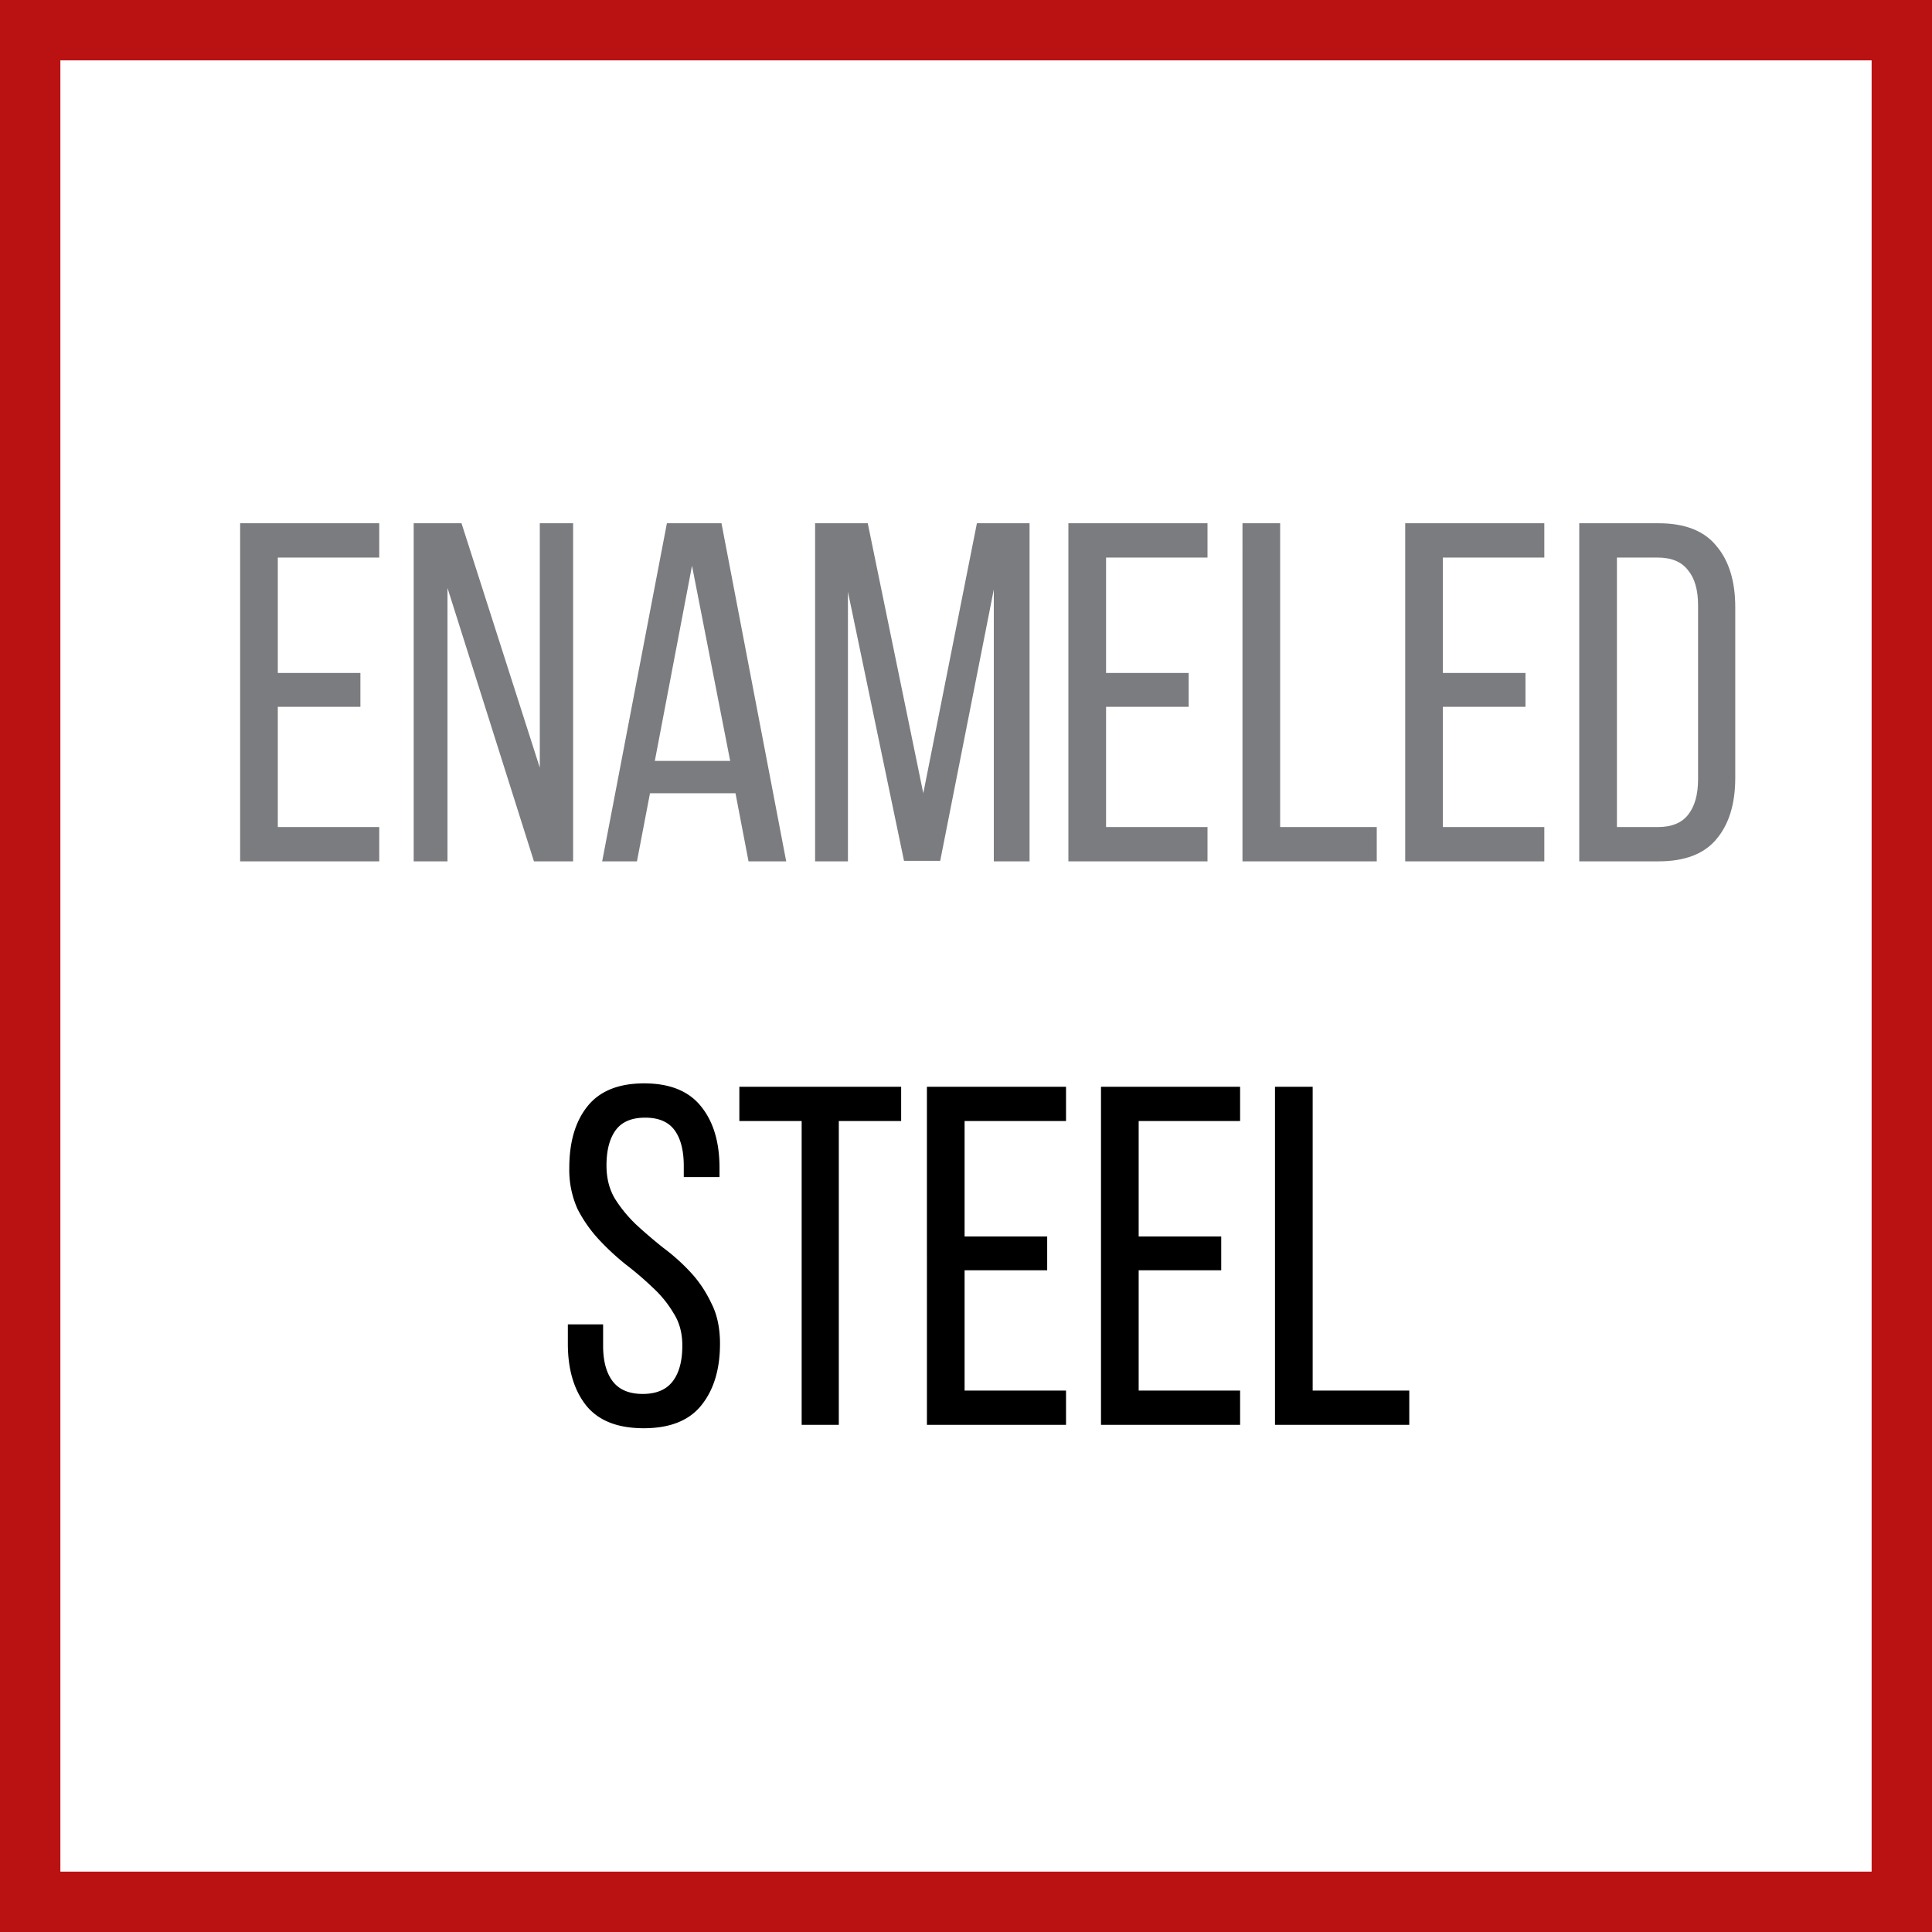 <svg xmlns="http://www.w3.org/2000/svg" width="48" height="48" fill="none" viewBox="0 0 48 48"><rect x="0" y="0" width="48" height="48" fill="#333333" stroke="none"/><g clip-path="url(#a)"><path fill="#fff" stroke="#BA1212" d="M0.5 0.5H47.5V47.5H0.5V0.5Z" stroke-width="2"/><path fill="#000" d="M31.677 35.4V27h.936v7.548h2.4v.852h-3.336Zm-1.336-4.68v.84H28.29v2.988h2.52v.852h-3.456V27h3.456v.852h-2.52v2.868h2.052Zm-4.324 0v.84h-2.052v2.988h2.52v.852h-3.456V27h3.456v.852h-2.52v2.868h2.052Zm-6.1 4.68v-7.548h-1.548V27h4.02v.852H20.84V35.4h-.924Zm-3.913-8.484c.64 0 1.112.192 1.416.576.304.376.456.884.456 1.524v.228h-.888v-.276c0-.384-.076-.68-.228-.888-.152-.208-.396-.312-.732-.312-.336 0-.58.104-.732.312-.152.208-.228.5-.228.876 0 .312.068.584.204.816.144.232.32.448.528.648.208.192.432.384.672.576.248.184.476.388.684.612.208.224.38.48.516.768.144.28.216.616.216 1.008 0 .64-.156 1.152-.468 1.536-.304.376-.78.564-1.428.564-.648 0-1.124-.188-1.428-.564-.304-.384-.456-.896-.456-1.536v-.48h.876v.528c0 .384.08.68.24.888.16.208.408.312.744.312s.584-.104.744-.312c.16-.208.24-.504.24-.888 0-.312-.072-.58-.216-.804a2.771 2.771 0 0 0-.516-.636 7.924 7.924 0 0 0-.672-.576c-.24-.192-.464-.4-.672-.624a3.369 3.369 0 0 1-.528-.756 2.368 2.368 0 0 1-.204-1.02c0-.648.152-1.16.456-1.536.304-.376.772-.564 1.404-.564Z"/><path fill="#7B7C7F" d="M41.204 13c.656 0 1.136.188 1.44.564.312.368.468.876.468 1.524v4.236c0 .648-.156 1.156-.468 1.524-.304.368-.784.552-1.44.552h-1.968V13h1.968Zm-.012 7.548c.336 0 .584-.1.744-.3.168-.208.252-.504.252-.888v-4.32c0-.384-.084-.676-.252-.876-.16-.208-.412-.312-.756-.312h-1.008v6.696h1.02ZM37.9 16.72v.84h-2.052v2.988h2.52v.852h-3.456V13h3.456v.852h-2.52v2.868H37.9Zm-7.031 4.68V13h.936v7.548h2.4v.852h-3.336Zm-1.337-4.68v.84H27.48v2.988H30v.852h-3.456V13H30v.852h-2.52v2.868h2.052Zm-6.172 4.668h-.9l-1.393-6.684V21.4h-.816V13h1.308l1.38 6.708L24.271 13h1.308v8.4h-.888v-6.756l-1.332 6.744Zm-7.211-1.68-.324 1.692h-.864l1.608-8.4h1.356l1.608 8.4h-.936l-.324-1.692h-2.124Zm.12-.804h1.872l-.948-4.848-.924 4.848ZM11.118 21.4h-.84V13h1.188l1.945 6.072V13h.828v8.4h-.973l-2.148-6.792V21.4Zm-2.164-4.68v.84H6.902v2.988h2.52v.852H5.966V13h3.456v.852h-2.52v2.868h2.052Z"/></g><defs><clipPath id="a"><path fill="#fff" d="M0 0h48v48H0z"/></clipPath></defs></svg>